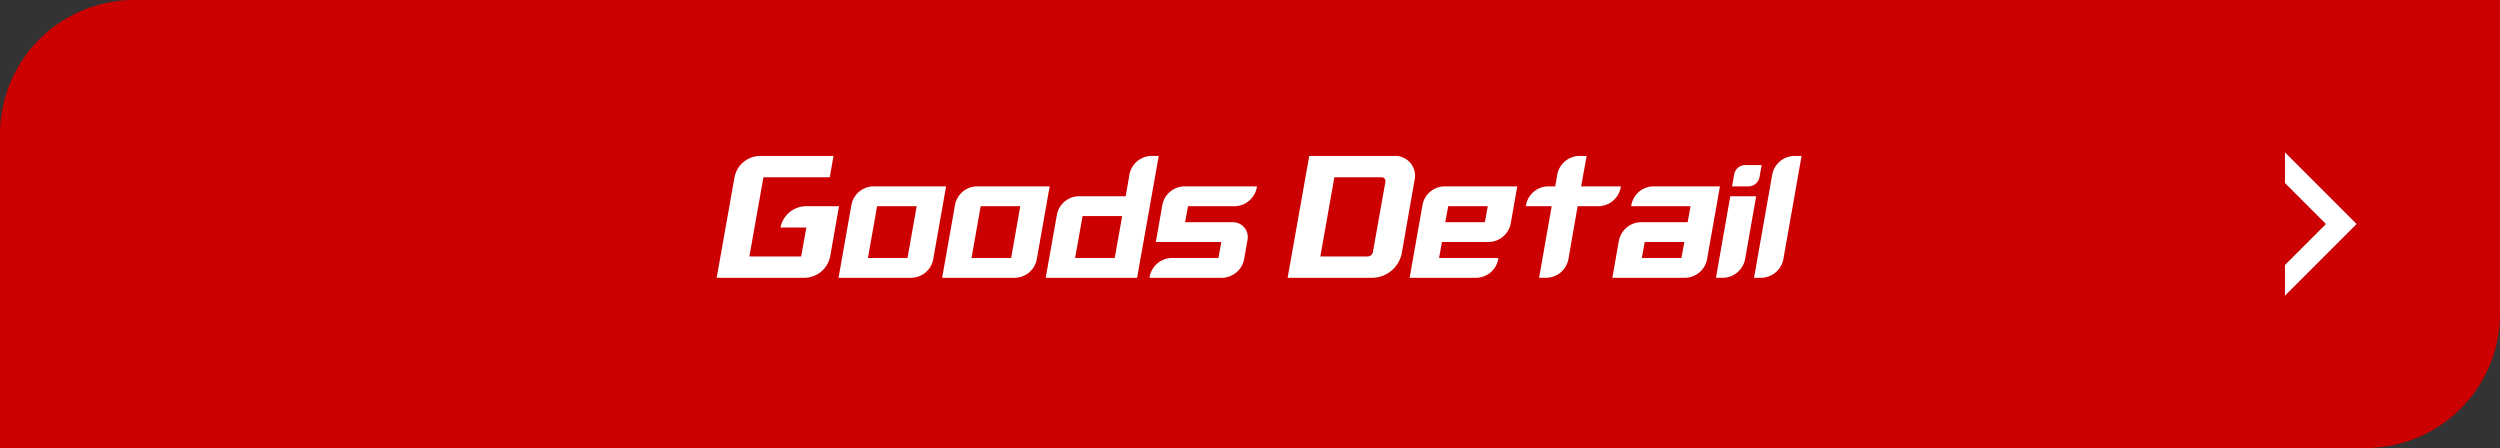 <svg xmlns="http://www.w3.org/2000/svg" width="279" height="50" viewBox="0 0 279 50"><rect x="0" y="0" width="279" height="50" fill="#333333" stroke="none"/><path d="M15,0H279a0,0,0,0,1,0,0V35a15,15,0,0,1-15,15H0a0,0,0,0,1,0,0V15A15,15,0,0,1,15,0Z" fill="#c00"/><path d="M26.893,6.01A2.951,2.951,0,0,0,24.1,8.39h2.89l-.578,3.23h-5.78L22.2,2.78H29.6L30.021.4H21.776a2.954,2.954,0,0,0-2.805,2.38L16.982,14h9.86a2.954,2.954,0,0,0,2.805-2.38l.986-5.61ZM34.424,3.8a2.535,2.535,0,0,0-2.4,2.04L30.582,14h8.16a2.535,2.535,0,0,0,2.4-2.04L42.584,3.8Zm-.561,7.99,1.02-5.78H39.3l-1.02,5.78ZM45.984,3.8a2.535,2.535,0,0,0-2.4,2.04L42.142,14H50.3a2.535,2.535,0,0,0,2.4-2.04L54.144,3.8Zm-.561,7.99,1.02-5.78h4.42l-1.02,5.78ZM65.465.4a2.554,2.554,0,0,0-2.414,2.04L62.627,4.9h-5.27a2.535,2.535,0,0,0-2.4,2.04L53.7,14H63.9L66.316.4Zm-7.65,6.715h4.42L61.4,11.79h-4.42ZM74.85,6.01a2.565,2.565,0,0,0,2.4-2.04l.034-.17h-8.16a2.55,2.55,0,0,0-2.4,2.04l-.731,4.165H73.3L72.98,11.79H67.71a2.565,2.565,0,0,0-2.4,2.04l-.034.17h8.16a2.55,2.55,0,0,0,2.4-2.04l.374-2.125A1.66,1.66,0,0,0,74.527,7.8h-5.27L69.58,6.01ZM83.112.4,80.7,14h9.52a3.4,3.4,0,0,0,3.213-2.72l1.428-8.16A2.213,2.213,0,0,0,92.632.4Zm2.805,2.38h5.27a.428.428,0,0,1,.425.51l-1.394,7.82a.6.6,0,0,1-.6.51h-5.27ZM98.157,3.8a2.535,2.535,0,0,0-2.4,2.04L94.314,14h7.48a2.535,2.535,0,0,0,2.4-2.04l.034-.17H97.6l.323-1.785h5.27a2.55,2.55,0,0,0,2.4-2.04l.731-4.165Zm.136,4,.323-1.785h4.42L102.713,7.8ZM114.068.4h-.85A2.554,2.554,0,0,0,110.8,2.44l-.238,1.36h-.85a2.55,2.55,0,0,0-2.4,2.04l-.034.17h2.89L108.764,14h.85a2.554,2.554,0,0,0,2.414-2.04l1.037-5.95h2.38a2.554,2.554,0,0,0,2.414-2.04l.017-.17h-4.42Zm7.4,3.4a2.535,2.535,0,0,0-2.4,2.04l-.034.17h6.63L125.34,7.8h-5.27a2.55,2.55,0,0,0-2.4,2.04L116.941,14h8.16a2.535,2.535,0,0,0,2.4-2.04l1.445-8.16Zm-1.241,7.99.323-1.785h4.42l-.323,1.785ZM130.3,3.8l.238-1.36a1.266,1.266,0,0,1,1.19-1.02h1.87l-.238,1.36a1.266,1.266,0,0,1-1.19,1.02ZM128.5,14l1.6-9.1h2.89l-1.241,7.038A2.552,2.552,0,0,1,129.334,14Zm4.25,0,2.04-11.56A2.554,2.554,0,0,1,137.205.4h.85l-2.04,11.56A2.554,2.554,0,0,1,133.6,14Z" transform="translate(63 17)" fill="#fff"/><path d="M0,0V3.423L4.576,8,0,12.576V16L8,8Z" transform="translate(255 17)" fill="#fff"/></svg>